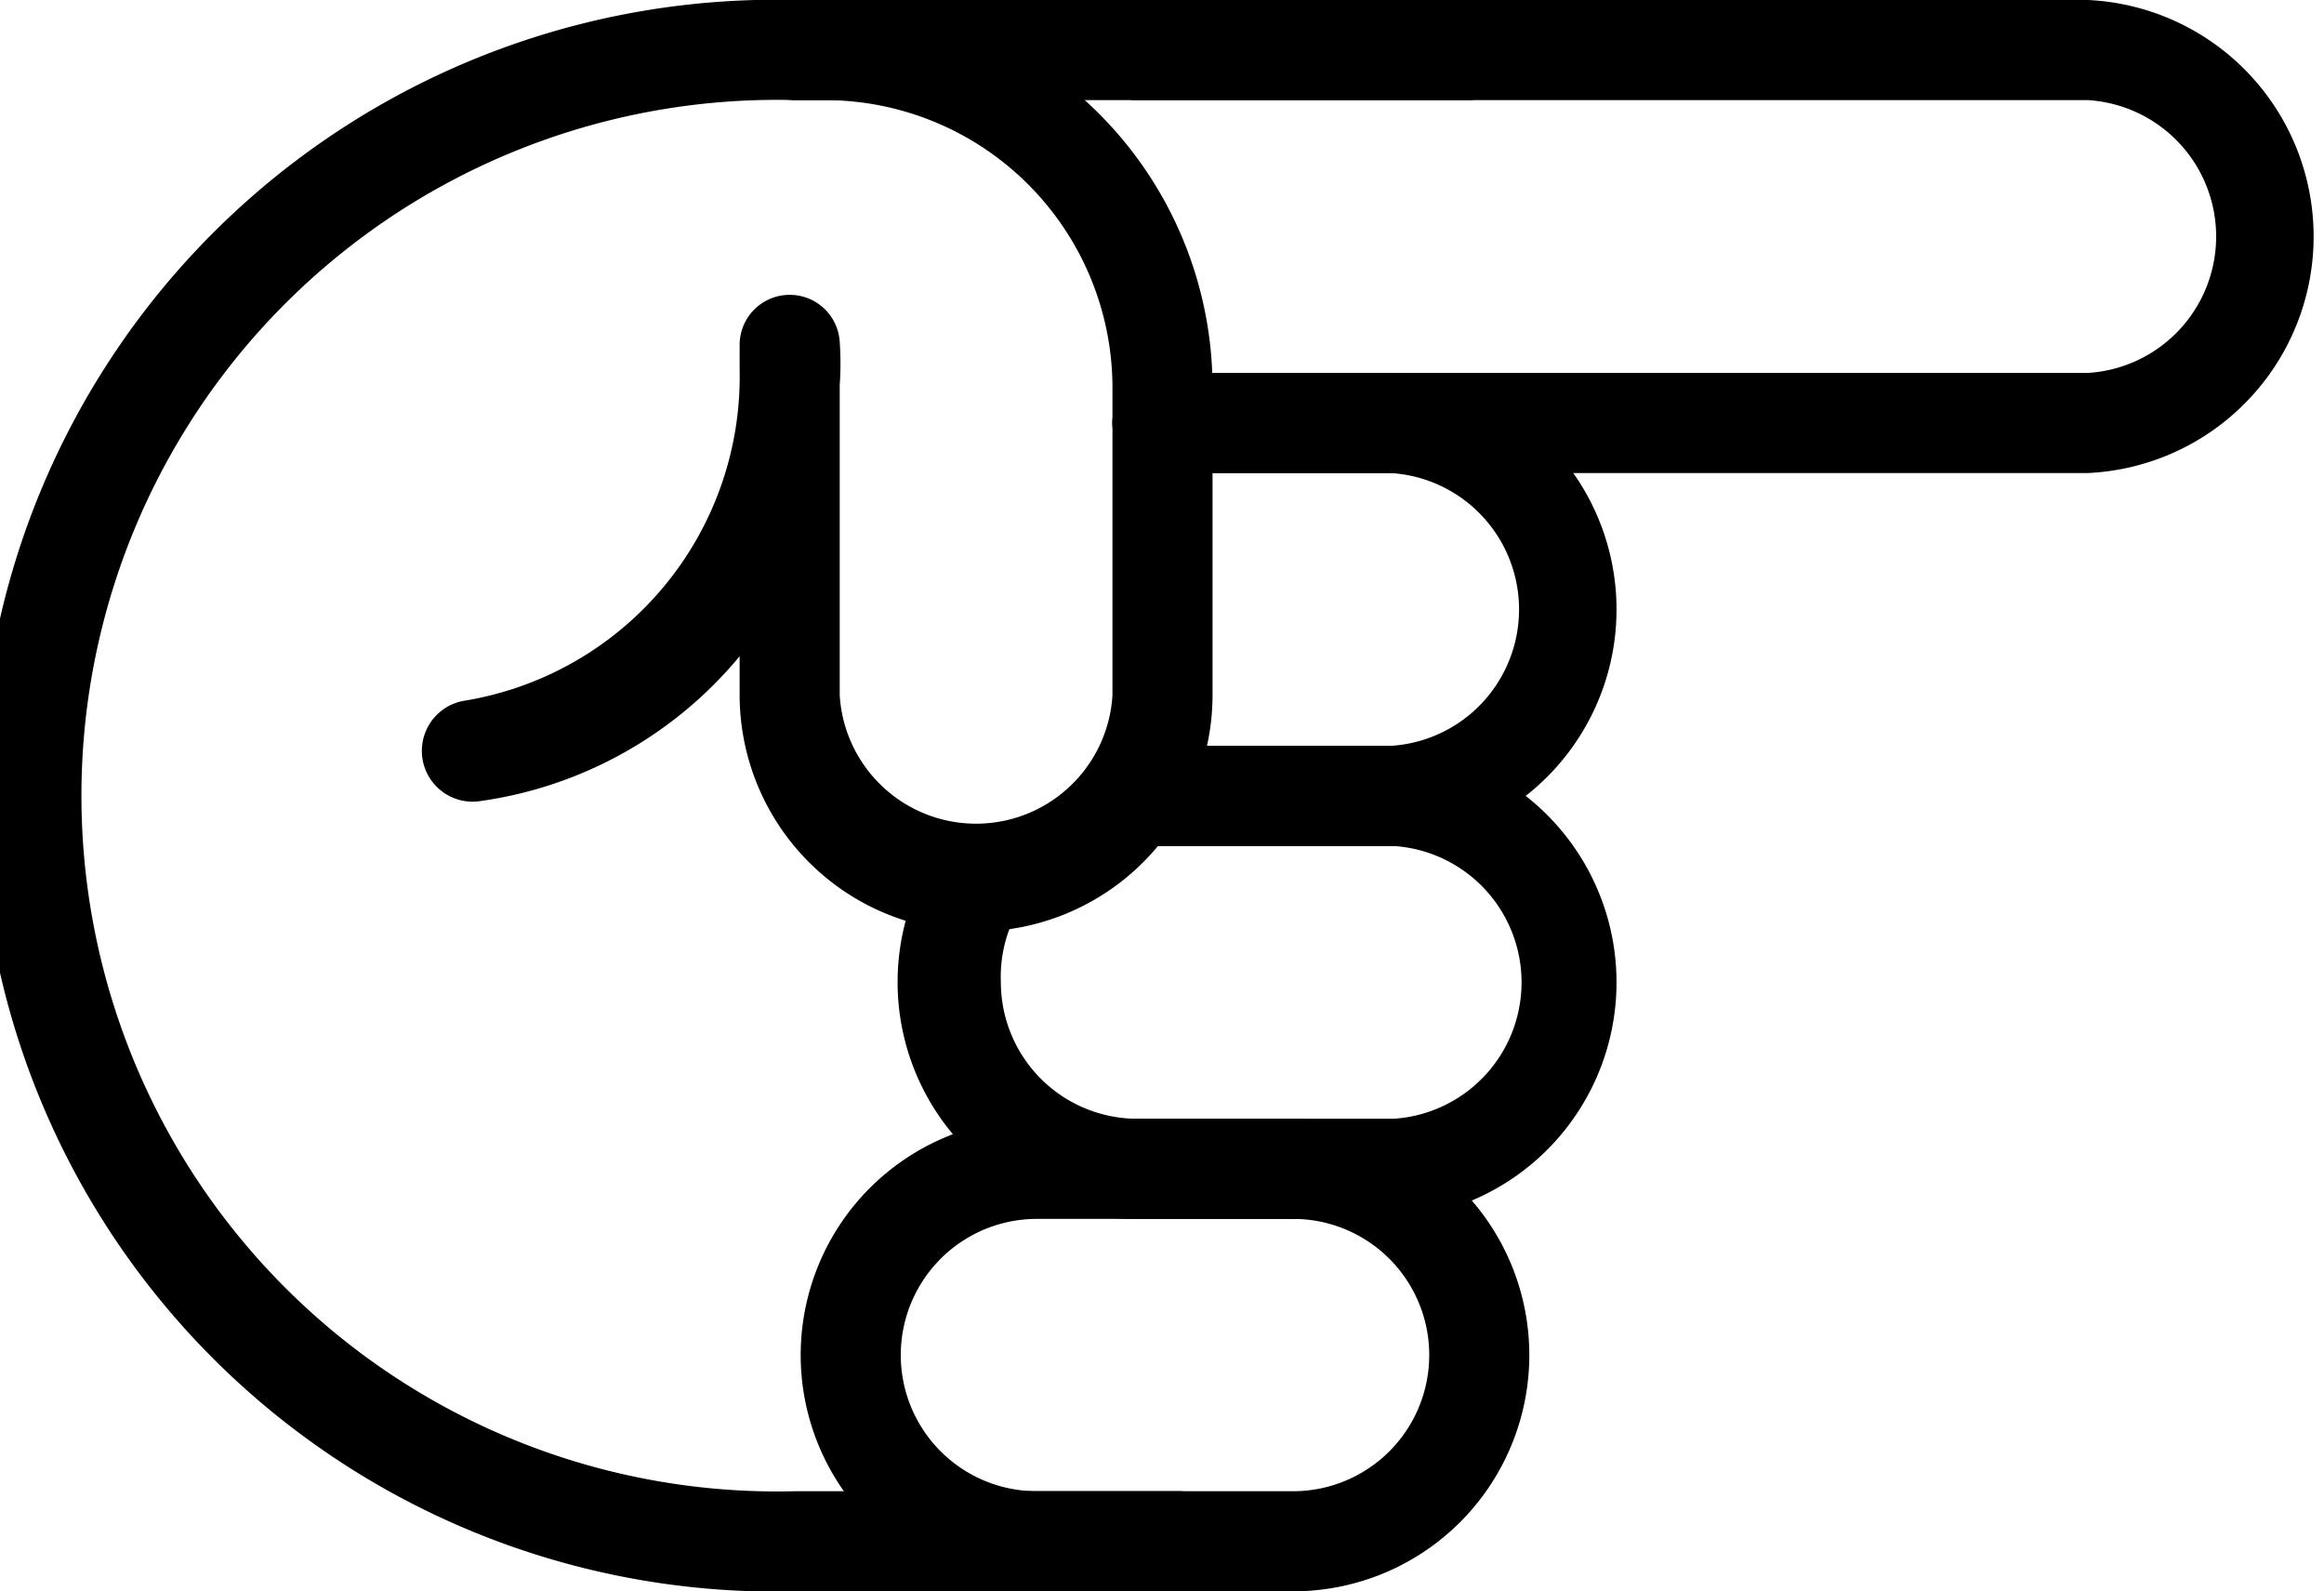 <svg xmlns="http://www.w3.org/2000/svg" viewBox="0 0 46.44 31.79"><g id="Calque_2" data-name="Calque 2"><g id="Calque_1-2" data-name="Calque 1"><path d="M25.84,31.79H20.72a4.72,4.72,0,0,1,0-9.44h5.12a4.72,4.72,0,0,1,0,9.44Zm-5.12-7.44a2.72,2.72,0,0,0,0,5.44h5.12a2.72,2.72,0,0,0,0-5.44Z"/><path d="M23.56,31.79H15.9A15.9,15.9,0,1,1,15.9,0H29.32a1,1,0,0,1,0,2H15.9a13.9,13.9,0,1,0,0,27.79h7.66a1,1,0,0,1,0,2Z"/><path d="M27.79,16.9H22.64a1,1,0,0,1,0-2h5.15a2.73,2.73,0,0,0,0-5.45H23.23a1,1,0,0,1,0-2h4.56a4.73,4.73,0,0,1,0,9.45Z"/><path d="M41.72,9.45H23.23a1,1,0,0,1,0-2H41.72a2.73,2.73,0,0,0,0-5.45h-19a1,1,0,0,1,0-2h19a4.73,4.73,0,0,1,0,9.45Z"/><path d="M19.51,18.61a4.73,4.73,0,0,1-4.73-4.72v-.78A8.21,8.21,0,0,1,9.62,16a1,1,0,1,1-.35-2,6.56,6.56,0,0,0,5.51-6.61V6.89a1,1,0,0,1,1-1,1,1,0,0,1,1,.94,6.16,6.16,0,0,1,0,.86v6.2a2.73,2.73,0,0,0,5.45,0V7.74A5.75,5.75,0,0,0,16.49,2H15.9a1,1,0,1,1,0-2h.59a7.75,7.75,0,0,1,7.74,7.74v6.15A4.73,4.73,0,0,1,19.51,18.61Z"/><path d="M27.79,24.35H22.67a4.73,4.73,0,0,1-4-7.26,1,1,0,0,1,1.69,1.07A2.7,2.7,0,0,0,20,19.62a2.73,2.73,0,0,0,2.72,2.73h5.12a2.73,2.73,0,0,0,0-5.45H22.64a1,1,0,0,1,0-2h5.15a4.73,4.73,0,0,1,0,9.45Z"/></g></g></svg>
